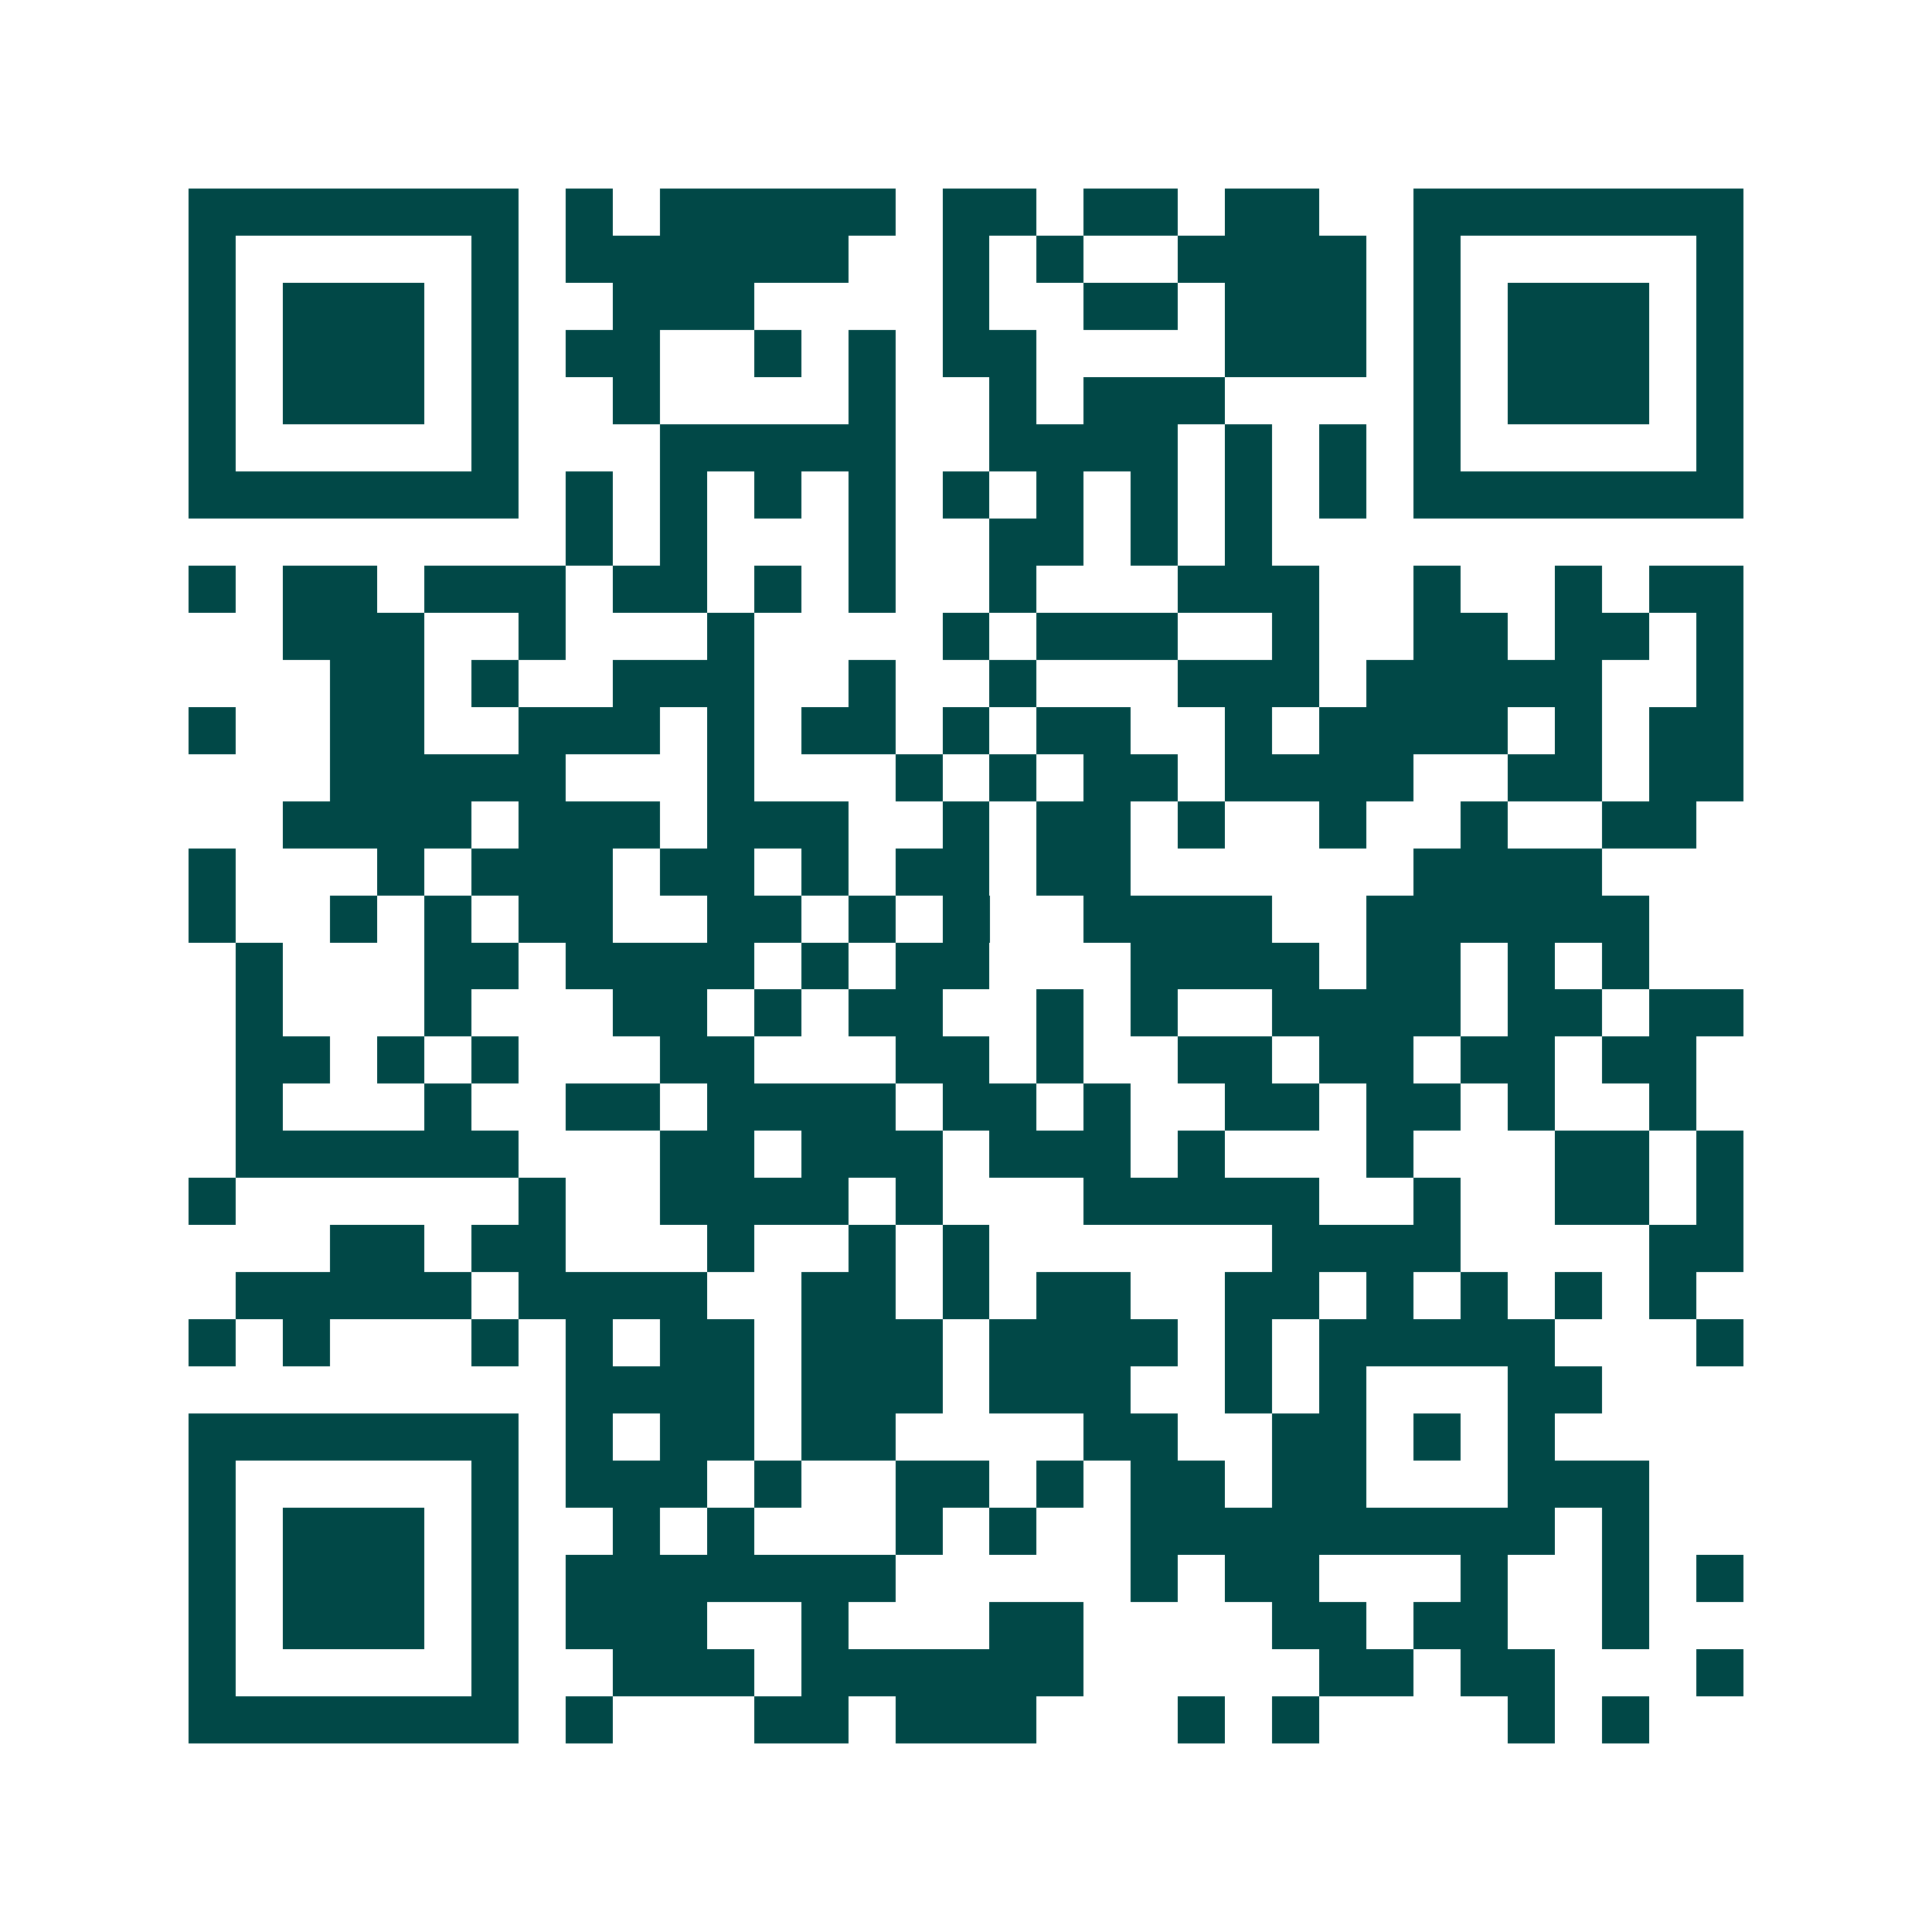 <svg xmlns="http://www.w3.org/2000/svg" width="200" height="200" viewBox="0 0 41 41" shape-rendering="crispEdges"><path fill="#ffffff" d="M0 0h41v41H0z"/><path stroke="#014847" d="M4 4.5h7m1 0h1m1 0h5m1 0h2m1 0h2m1 0h2m2 0h7M4 5.5h1m5 0h1m1 0h6m2 0h1m1 0h1m2 0h4m1 0h1m5 0h1M4 6.5h1m1 0h3m1 0h1m2 0h3m4 0h1m2 0h2m1 0h3m1 0h1m1 0h3m1 0h1M4 7.5h1m1 0h3m1 0h1m1 0h2m2 0h1m1 0h1m1 0h2m4 0h3m1 0h1m1 0h3m1 0h1M4 8.5h1m1 0h3m1 0h1m2 0h1m4 0h1m2 0h1m1 0h3m4 0h1m1 0h3m1 0h1M4 9.5h1m5 0h1m3 0h5m2 0h4m1 0h1m1 0h1m1 0h1m5 0h1M4 10.5h7m1 0h1m1 0h1m1 0h1m1 0h1m1 0h1m1 0h1m1 0h1m1 0h1m1 0h1m1 0h7M12 11.5h1m1 0h1m3 0h1m2 0h2m1 0h1m1 0h1M4 12.5h1m1 0h2m1 0h3m1 0h2m1 0h1m1 0h1m2 0h1m3 0h3m2 0h1m2 0h1m1 0h2M6 13.5h3m2 0h1m3 0h1m4 0h1m1 0h3m2 0h1m2 0h2m1 0h2m1 0h1M7 14.5h2m1 0h1m2 0h3m2 0h1m2 0h1m3 0h3m1 0h5m2 0h1M4 15.5h1m2 0h2m2 0h3m1 0h1m1 0h2m1 0h1m1 0h2m2 0h1m1 0h4m1 0h1m1 0h2M7 16.5h5m3 0h1m3 0h1m1 0h1m1 0h2m1 0h4m2 0h2m1 0h2M6 17.5h4m1 0h3m1 0h3m2 0h1m1 0h2m1 0h1m2 0h1m2 0h1m2 0h2M4 18.5h1m3 0h1m1 0h3m1 0h2m1 0h1m1 0h2m1 0h2m6 0h4M4 19.5h1m2 0h1m1 0h1m1 0h2m2 0h2m1 0h1m1 0h1m2 0h4m2 0h6M5 20.5h1m3 0h2m1 0h4m1 0h1m1 0h2m3 0h4m1 0h2m1 0h1m1 0h1M5 21.5h1m3 0h1m3 0h2m1 0h1m1 0h2m2 0h1m1 0h1m2 0h4m1 0h2m1 0h2M5 22.5h2m1 0h1m1 0h1m3 0h2m3 0h2m1 0h1m2 0h2m1 0h2m1 0h2m1 0h2M5 23.5h1m3 0h1m2 0h2m1 0h4m1 0h2m1 0h1m2 0h2m1 0h2m1 0h1m2 0h1M5 24.5h6m3 0h2m1 0h3m1 0h3m1 0h1m3 0h1m3 0h2m1 0h1M4 25.5h1m6 0h1m2 0h4m1 0h1m3 0h5m2 0h1m2 0h2m1 0h1M7 26.5h2m1 0h2m3 0h1m2 0h1m1 0h1m6 0h4m4 0h2M5 27.5h5m1 0h4m2 0h2m1 0h1m1 0h2m2 0h2m1 0h1m1 0h1m1 0h1m1 0h1M4 28.5h1m1 0h1m3 0h1m1 0h1m1 0h2m1 0h3m1 0h4m1 0h1m1 0h5m3 0h1M12 29.5h4m1 0h3m1 0h3m2 0h1m1 0h1m3 0h2M4 30.5h7m1 0h1m1 0h2m1 0h2m4 0h2m2 0h2m1 0h1m1 0h1M4 31.5h1m5 0h1m1 0h3m1 0h1m2 0h2m1 0h1m1 0h2m1 0h2m3 0h3M4 32.5h1m1 0h3m1 0h1m2 0h1m1 0h1m3 0h1m1 0h1m2 0h9m1 0h1M4 33.5h1m1 0h3m1 0h1m1 0h7m5 0h1m1 0h2m3 0h1m2 0h1m1 0h1M4 34.5h1m1 0h3m1 0h1m1 0h3m2 0h1m3 0h2m4 0h2m1 0h2m2 0h1M4 35.5h1m5 0h1m2 0h3m1 0h6m5 0h2m1 0h2m3 0h1M4 36.5h7m1 0h1m3 0h2m1 0h3m3 0h1m1 0h1m4 0h1m1 0h1"/></svg>
